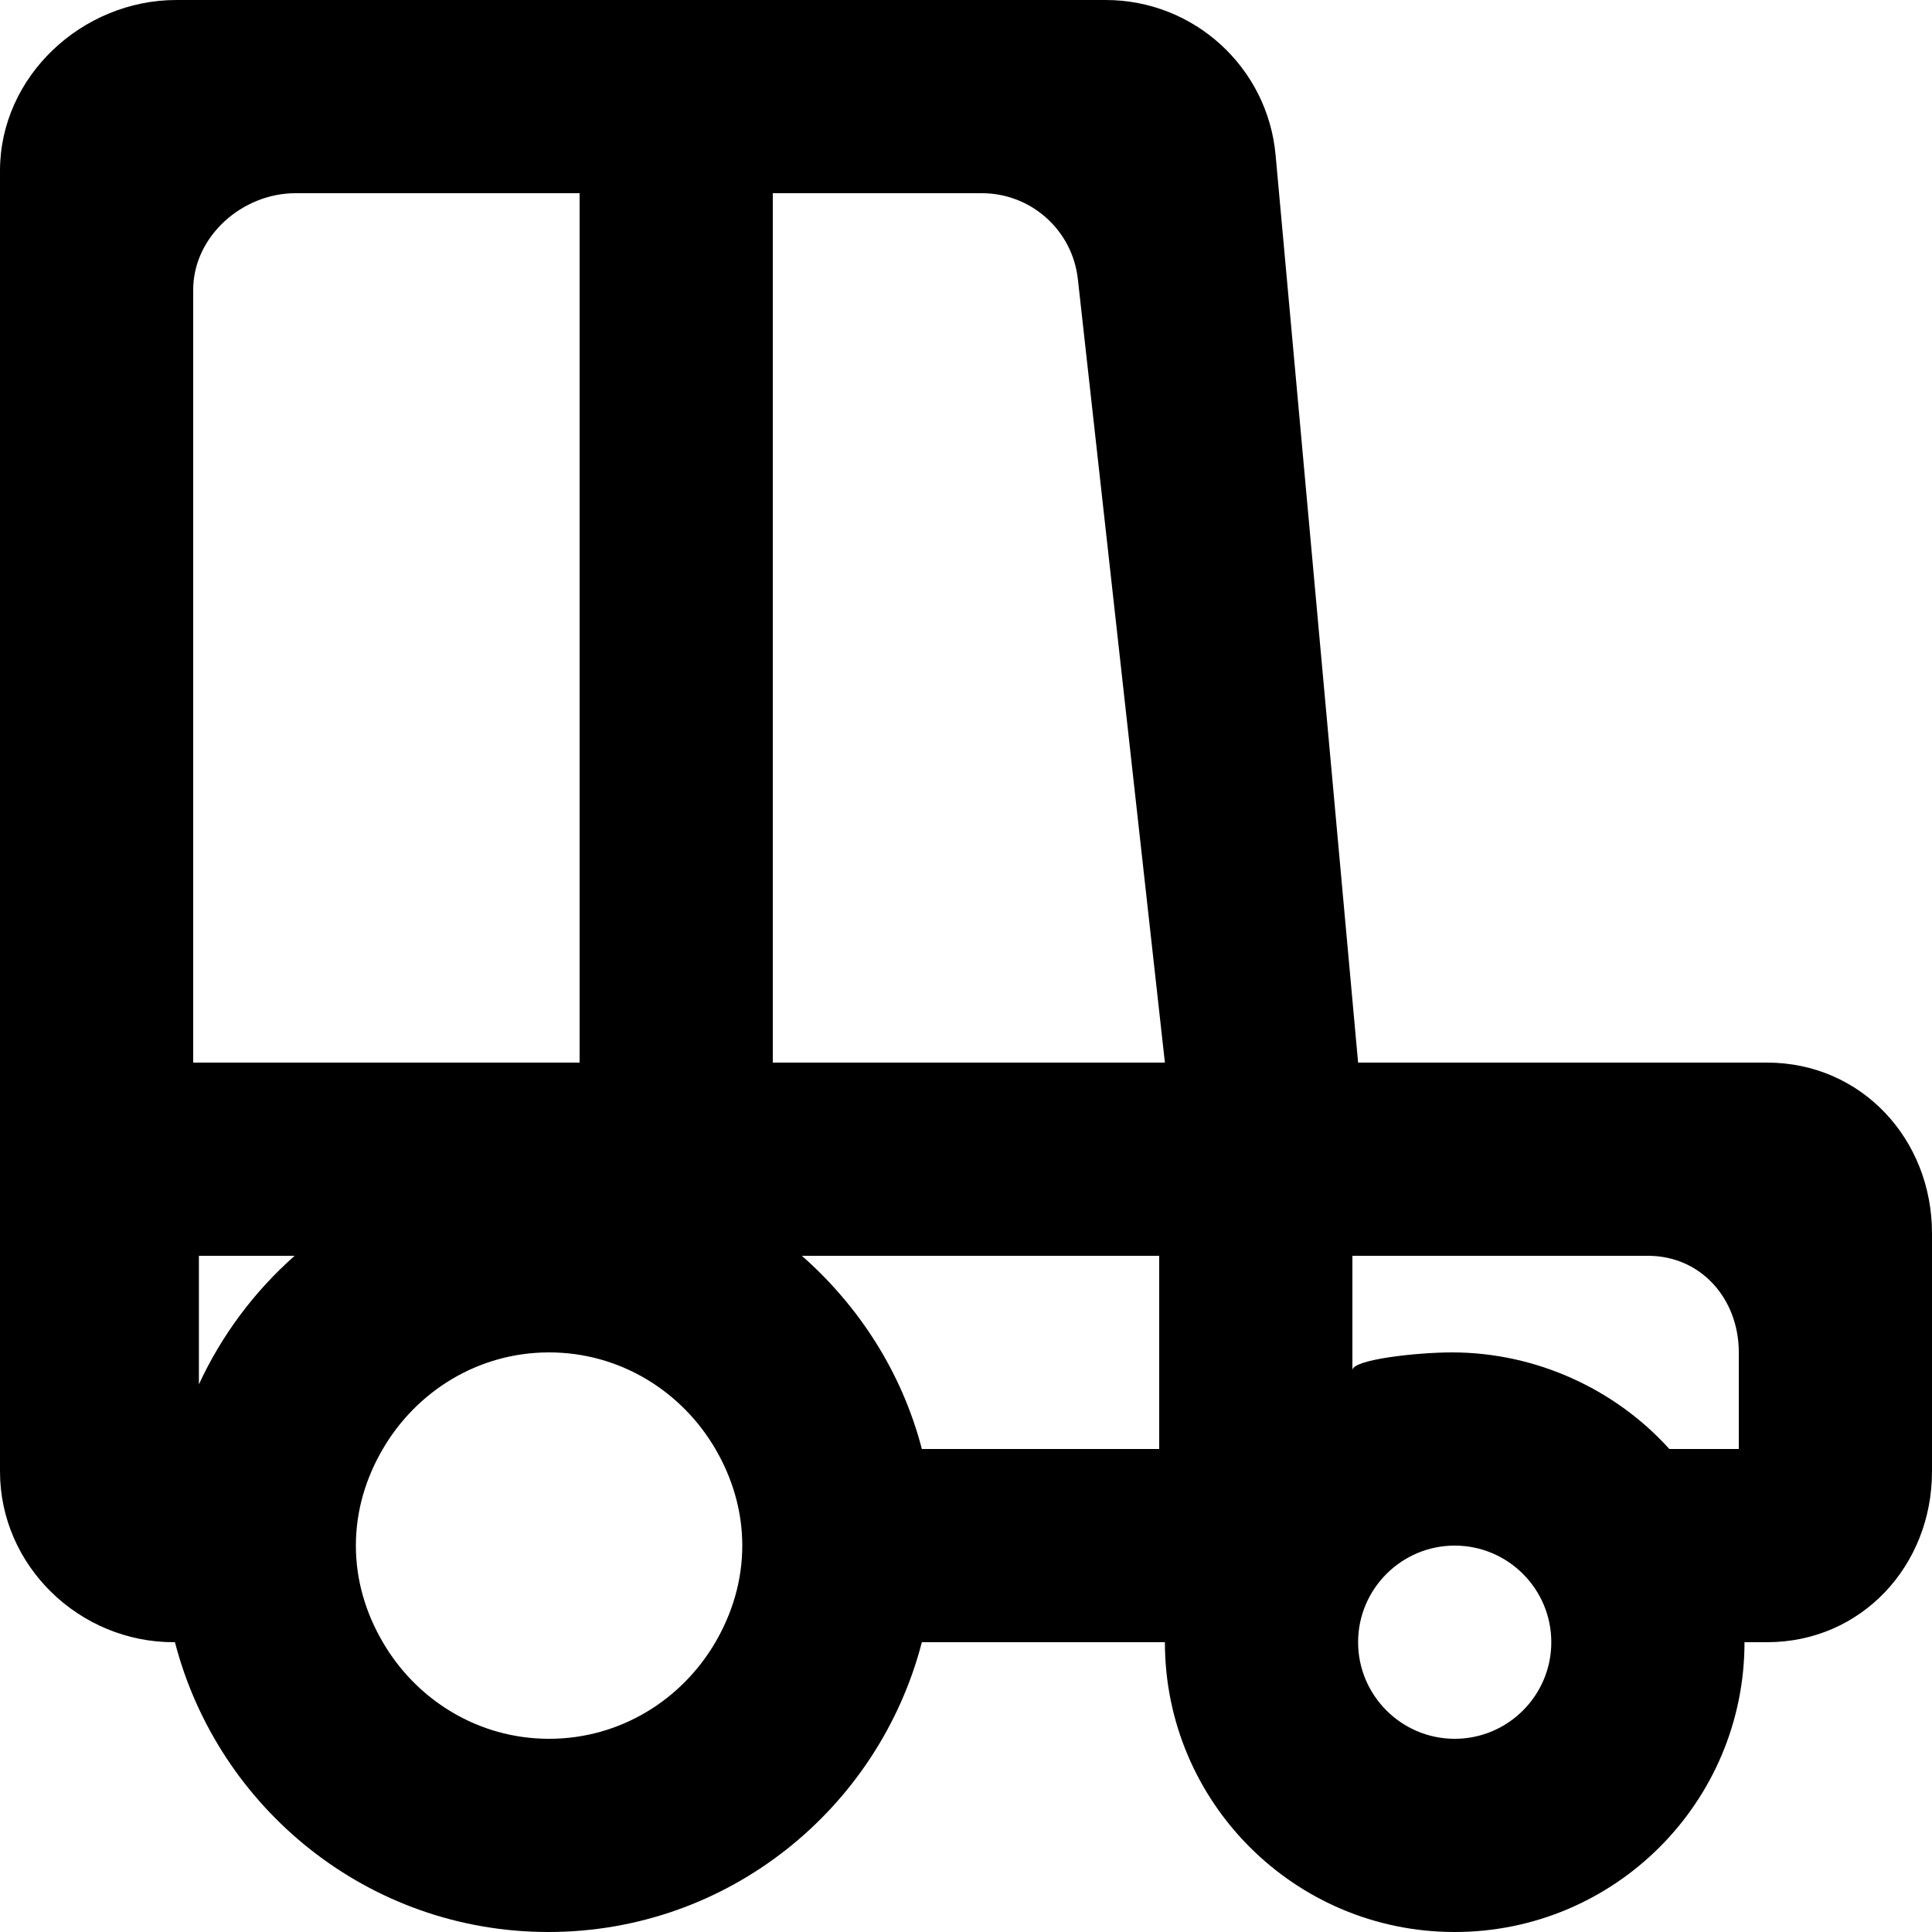 <?xml version="1.0" encoding="UTF-8" standalone="no"?>

<svg width="800px" height="800px" viewBox="0 0 20 20" version="1.1" xmlns="http://www.w3.org/2000/svg" xmlns:xlink="http://www.w3.org/1999/xlink">
    
    <title>car_round [#661]</title>
    <desc>Created with Sketch.</desc>
    <defs>

</defs>
    <g id="Page-1" stroke="none" stroke-width="1" fill="none" fill-rule="evenodd">
        <g id="Dribbble-Light-Preview" transform="translate(-340, -5279)" fill="#000000">
            <g id="icons" transform="translate(56, 160)">
                <path d="M302,5134 L301.281,5134 C300.732,5133.391 299.915,5133 299.03,5133 C298.677,5133 298,5133.072 298,5133.184 L298,5132 L301.059,5132 C301.612,5132 302,5132.448 302,5133 L302,5134 Z M299.059,5137 C298.508,5137 298.059,5136.551 298.059,5136 C298.059,5135.449 298.508,5135 299.059,5135 C299.611,5135 300.059,5135.449 300.059,5136 C300.059,5136.551 299.611,5137 299.059,5137 L299.059,5137 Z M292,5130 L292,5121 L294.164,5121 C294.674,5121 295.102,5121.383 295.158,5121.89 L296.059,5130 L292,5130 Z M296,5134 L293.543,5134 C293.338,5133.21 292.894,5132.522 292.301,5132 L296,5132 L296,5134 Z M291.406,5136 C291.059,5136.595 290.421,5137 289.684,5137 C288.947,5137 288.309,5136.595 287.963,5136 C287.79,5135.705 287.684,5135.366 287.684,5135 C287.684,5134.634 287.79,5134.295 287.963,5134 C288.31,5133.405 288.947,5133 289.684,5133 C290.421,5133 291.059,5133.405 291.406,5134 C291.578,5134.295 291.684,5134.634 291.684,5135 C291.684,5135.366 291.578,5135.705 291.406,5136 L291.406,5136 Z M286.059,5133.331 L286.059,5132 L287.05,5132 C286.634,5132.368 286.295,5132.82 286.059,5133.331 L286.059,5133.331 Z M286,5122 C286,5121.448 286.507,5121 287.059,5121 L290,5121 L290,5130 L286,5130 L286,5122 Z M302.293,5130 L298.059,5130 L297.205,5120.606 C297.123,5119.697 296.36,5119 295.446,5119 L285.826,5119 C284.85,5119 284,5119.791 284,5120.767 L284,5134.233 C284,5135.209 284.82,5136 285.796,5136 L285.811,5136 C286.257,5137.722 287.815,5139 289.677,5139 C291.539,5139 293.097,5137.722 293.543,5136 L296.059,5136 C296.059,5137.657 297.402,5139 299.059,5139 C300.716,5139 302.059,5137.657 302.059,5136 L302.293,5136 C303.268,5136 304,5135.209 304,5134.233 L304,5131.767 C304,5130.791 303.268,5130 302.293,5130 L302.293,5130 Z" id="car_round-[#661]">

</path>
            </g>
        </g>
    </g>
</svg>